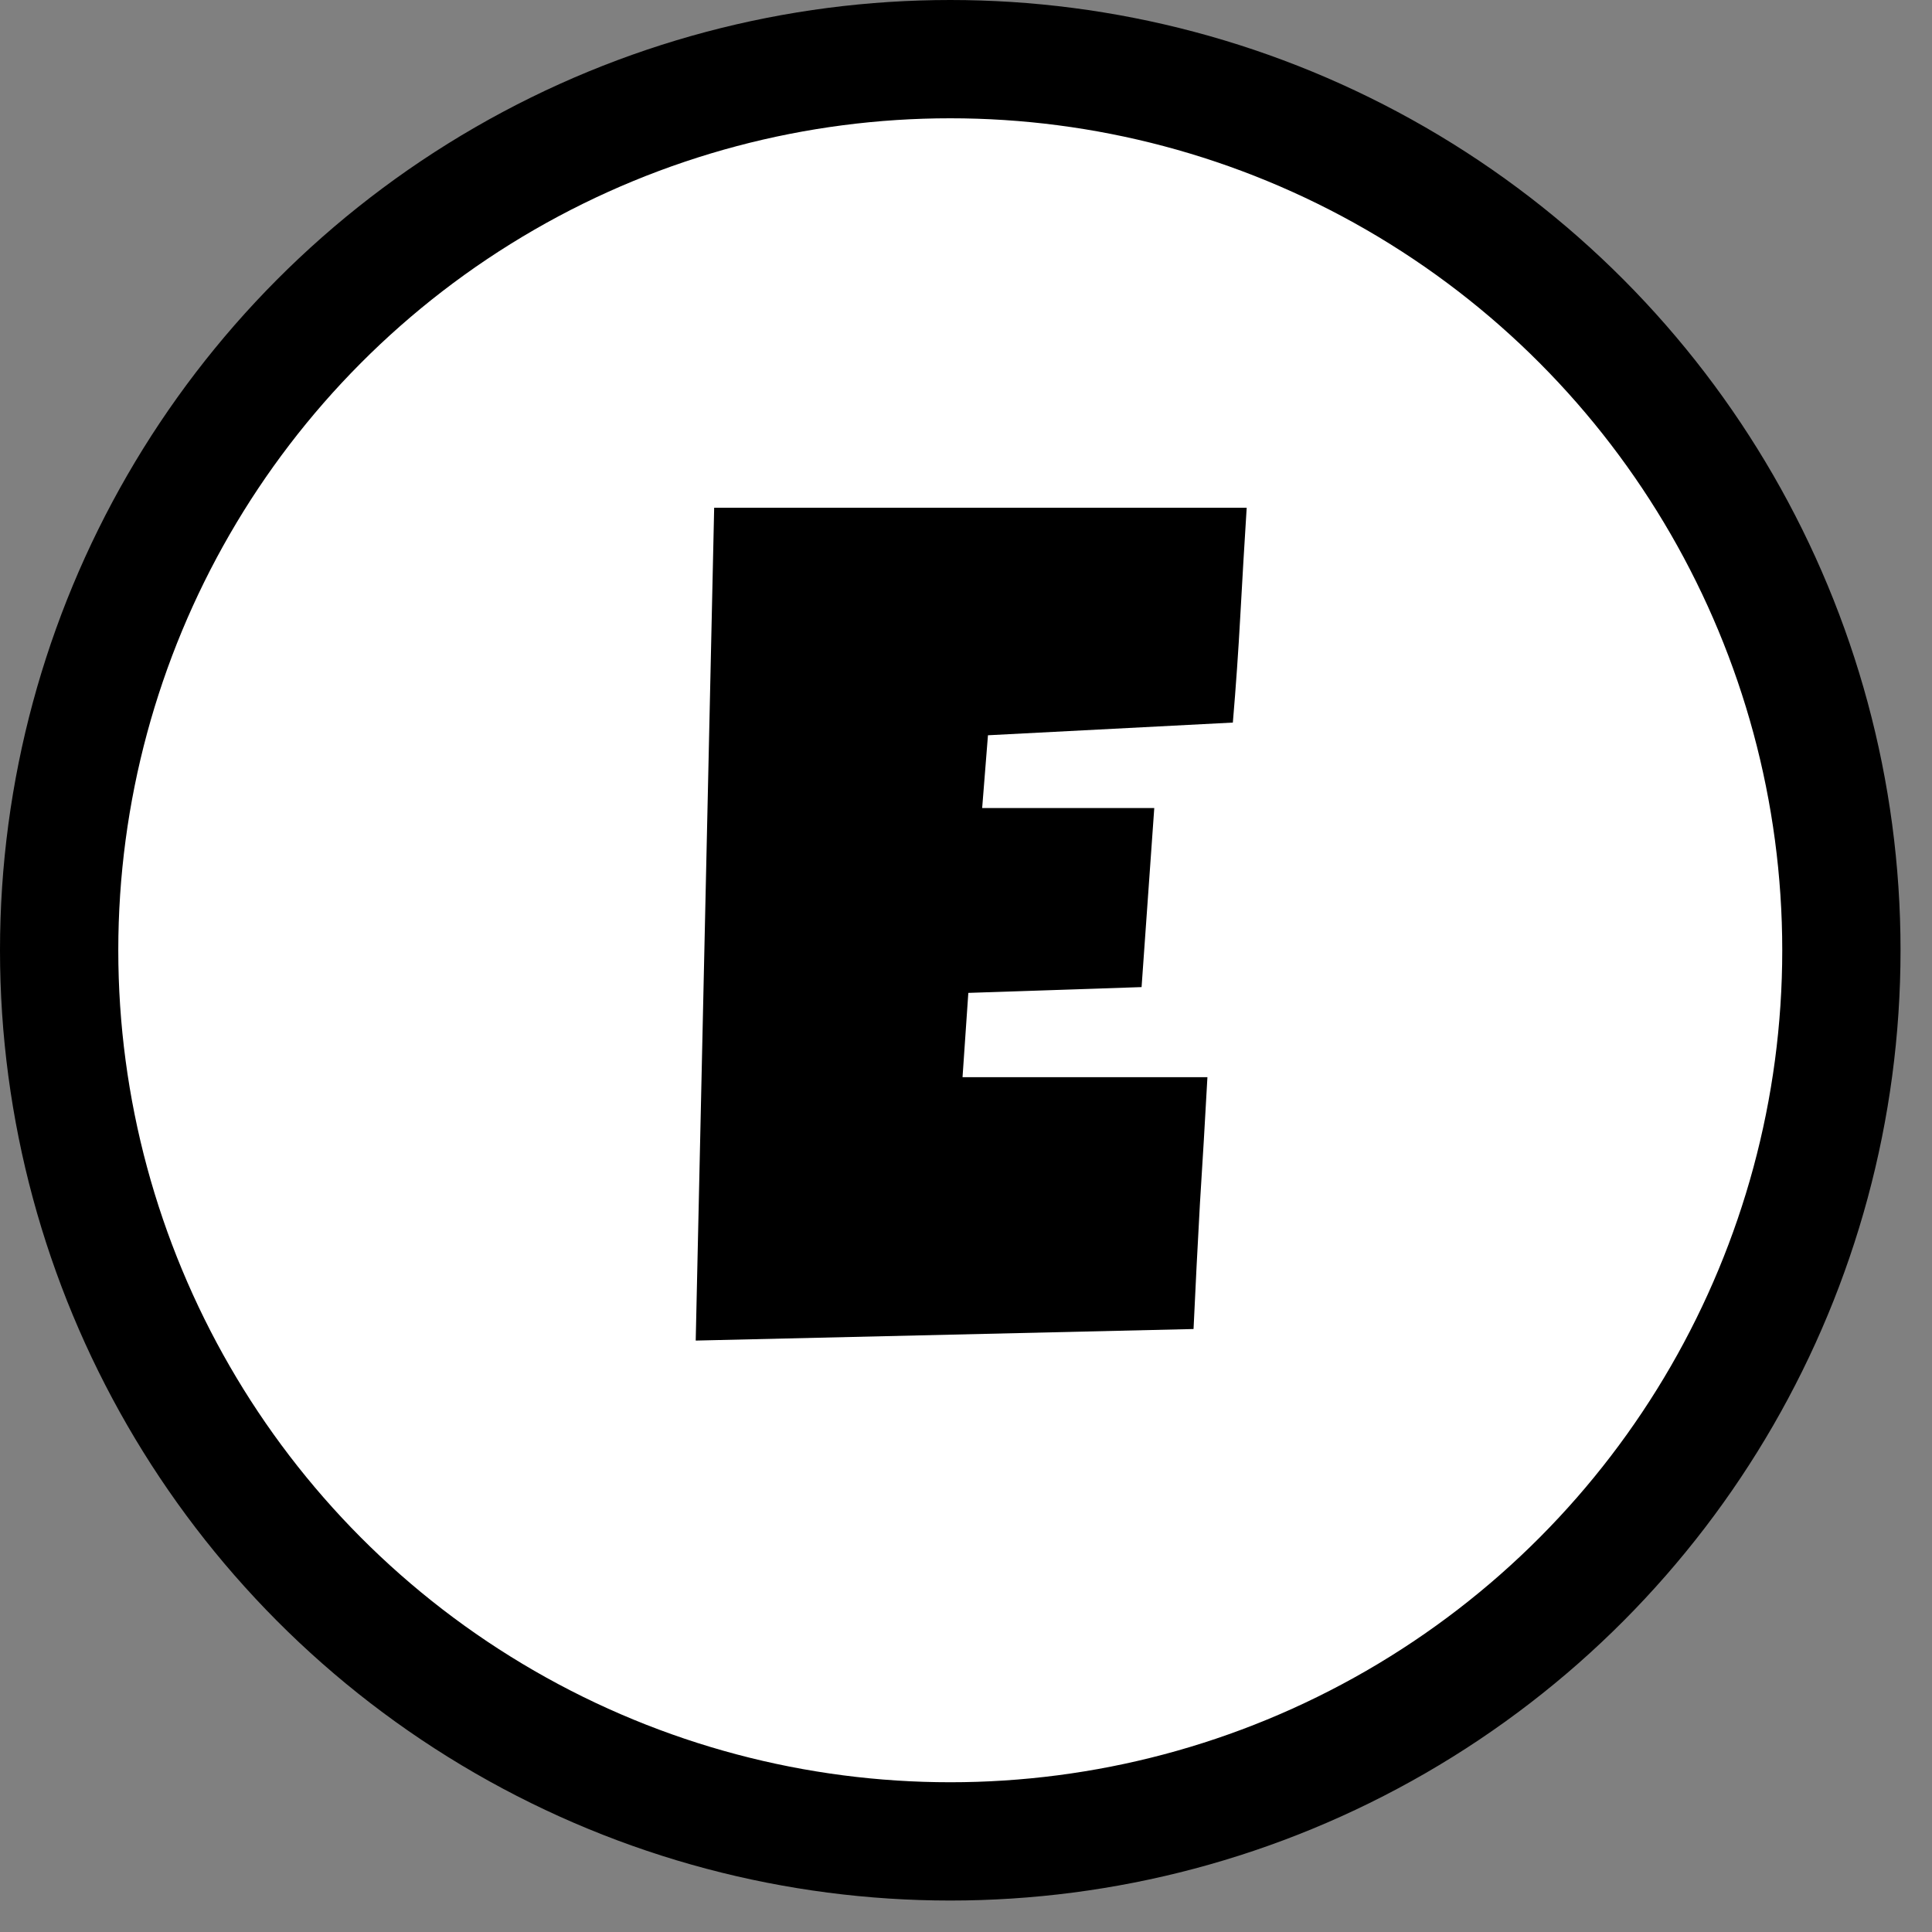 <svg width="49" height="49" viewBox="0 0 49 49" fill="none" xmlns="http://www.w3.org/2000/svg">
<rect x="0" y="0" width="49" height="49" fill="#808080" stroke="none"/>
<circle cx="24.101" cy="24.101" r="22.601" fill="white" stroke="black" stroke-width="3"/>
<path d="M31.619 12.877C31.561 13.795 31.507 14.703 31.458 15.602C31.409 16.5 31.346 17.408 31.268 18.326L25.057 18.648L24.91 20.494H29.275L28.953 25.035L24.559 25.182L24.412 27.32H28.045H30.623C30.564 28.395 30.501 29.464 30.433 30.528C30.374 31.583 30.32 32.643 30.271 33.707L17.645 34L18.113 12.877H31.619Z" fill="black"/>
</svg>
